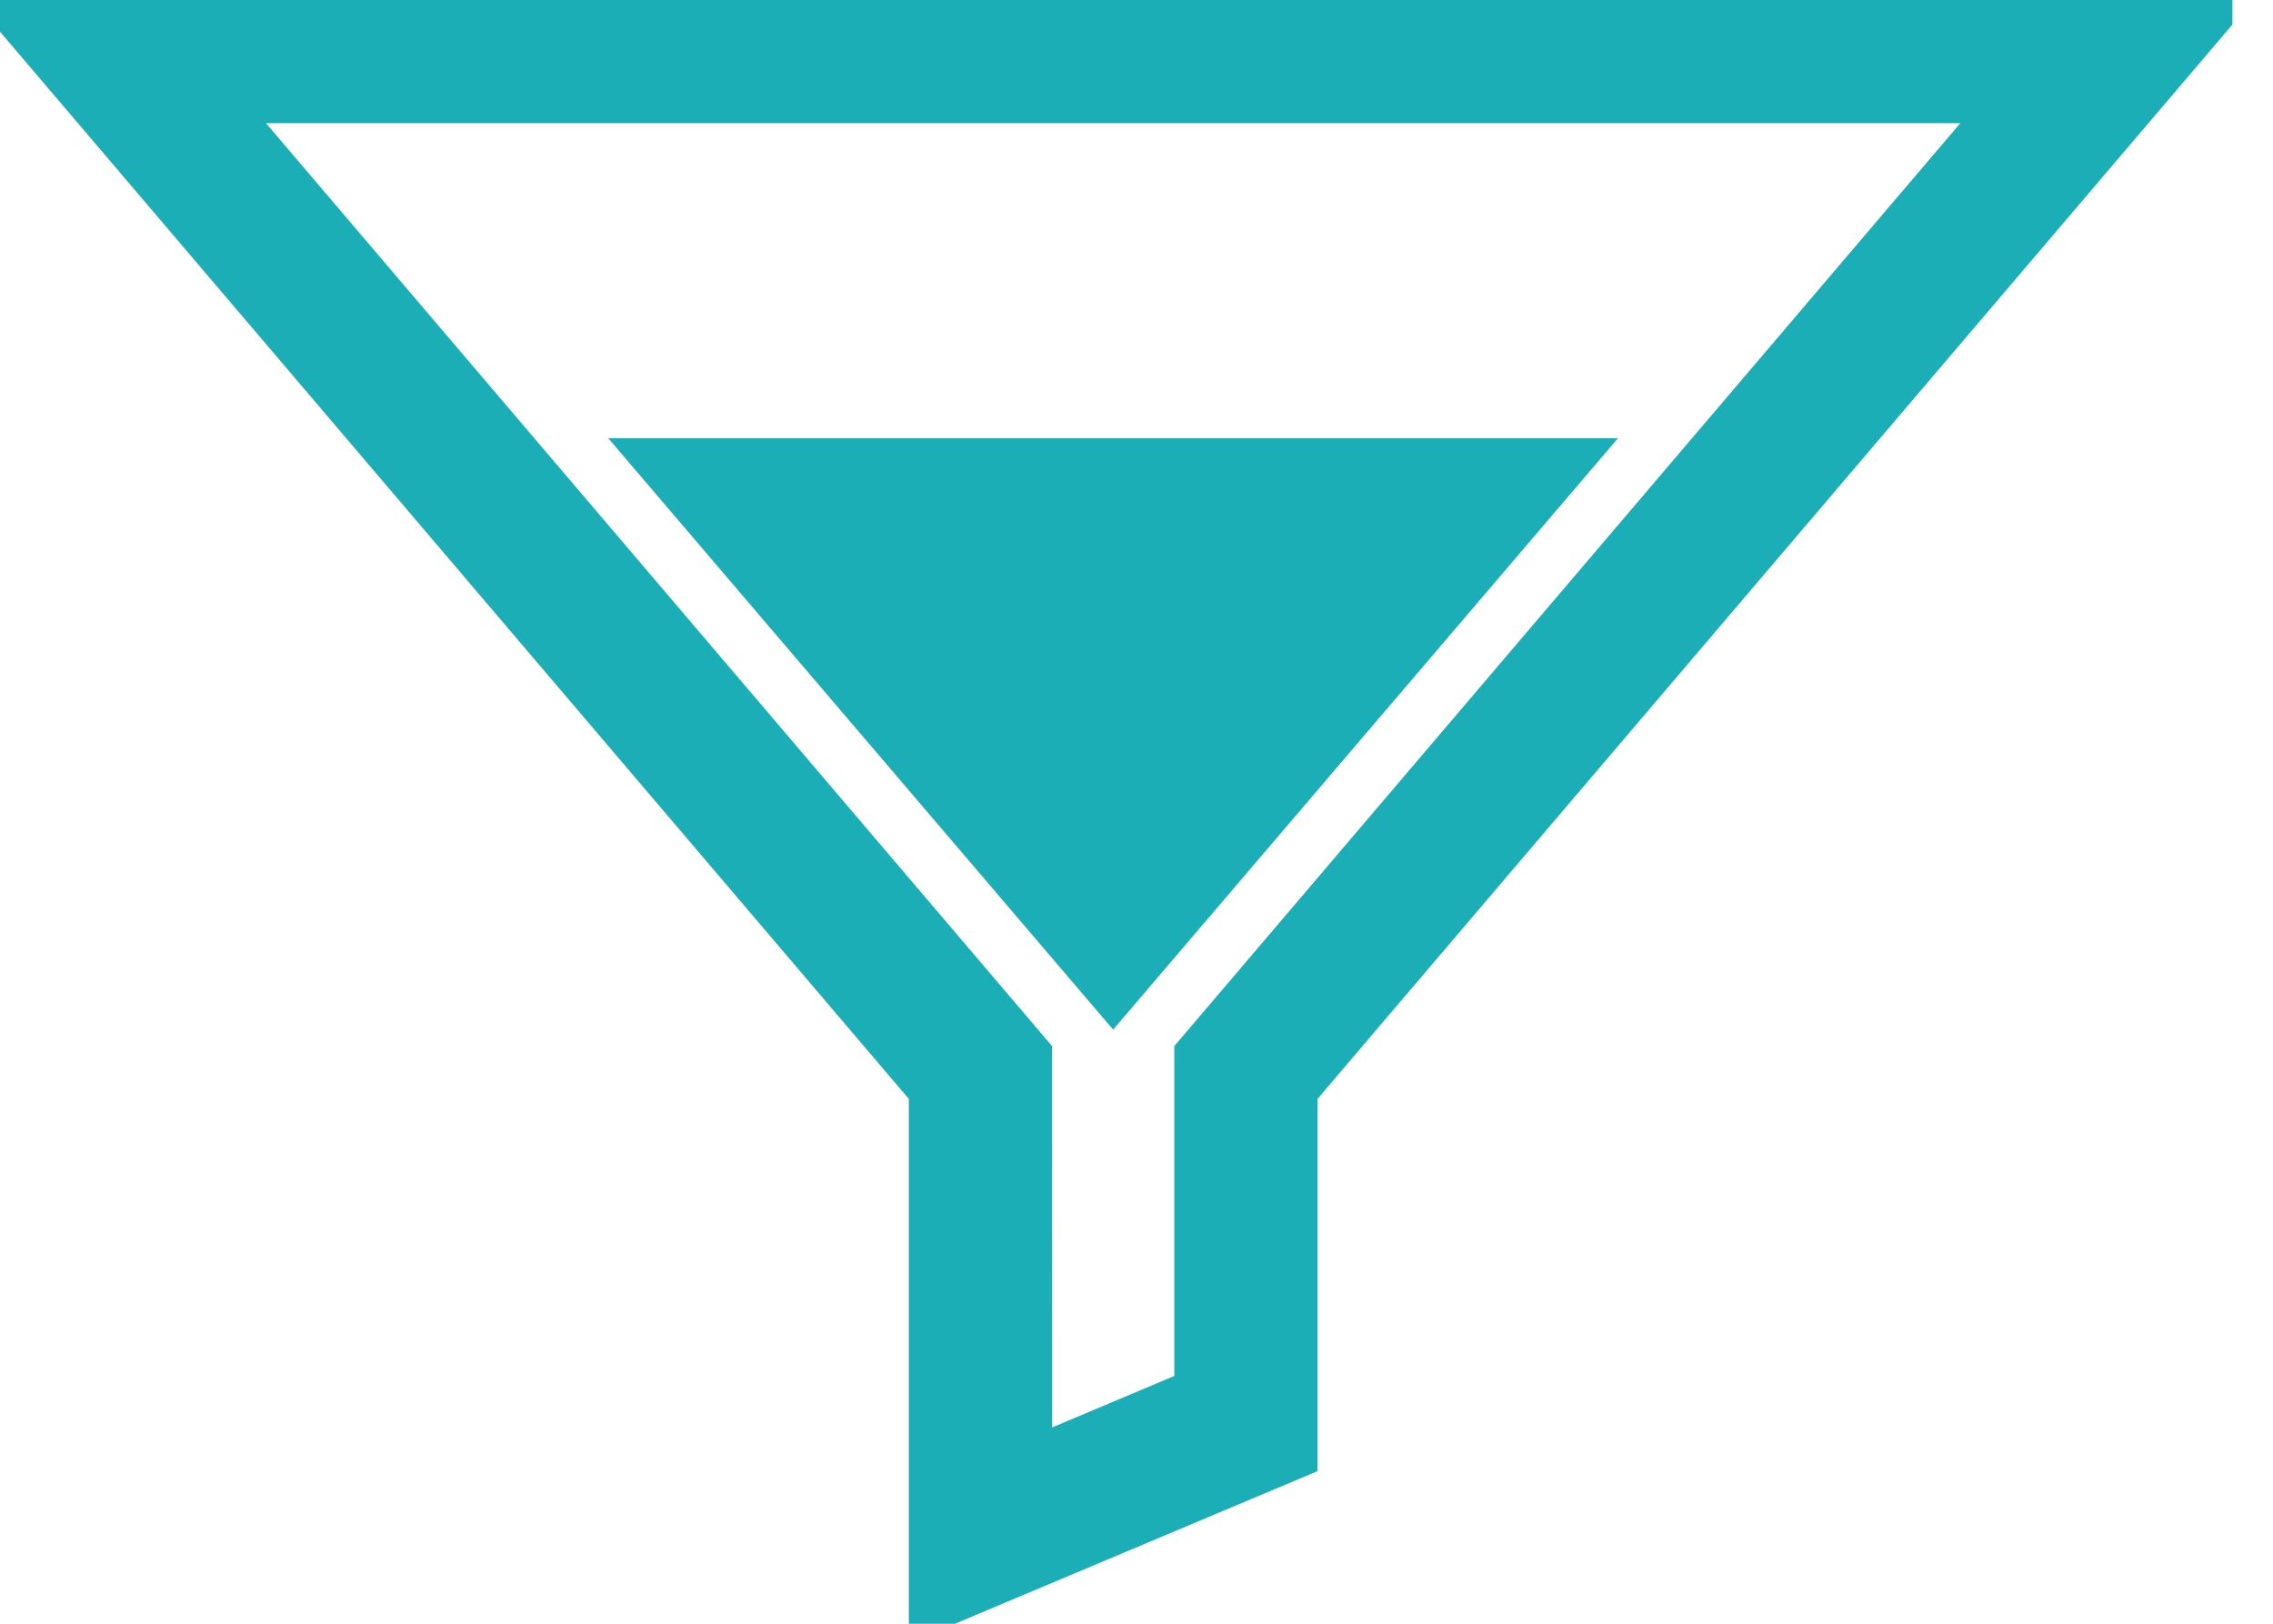 <?xml version="1.0" encoding="UTF-8"?> <svg xmlns="http://www.w3.org/2000/svg" width="49" height="35" viewBox="0 0 49 35" fill="none"><g clip-path="url(#clip0_652_149)"><path d="M0.133 0.068L20.092 23.503V34.666L27.902 31.379V23.503L47.861 0.068L0.133 0.068ZM25.815 22.733V29.991L22.18 31.522L22.178 22.731L4.651 2.155H43.342L25.815 22.733ZM14.196 9.945L23.996 21.424L33.796 9.945H14.196Z" fill="#1CAEB7" stroke="#1CAEB7"></path></g><defs><clipPath id="clip0_652_149"><rect width="48.125" height="35" fill="white"></rect></clipPath></defs></svg> 